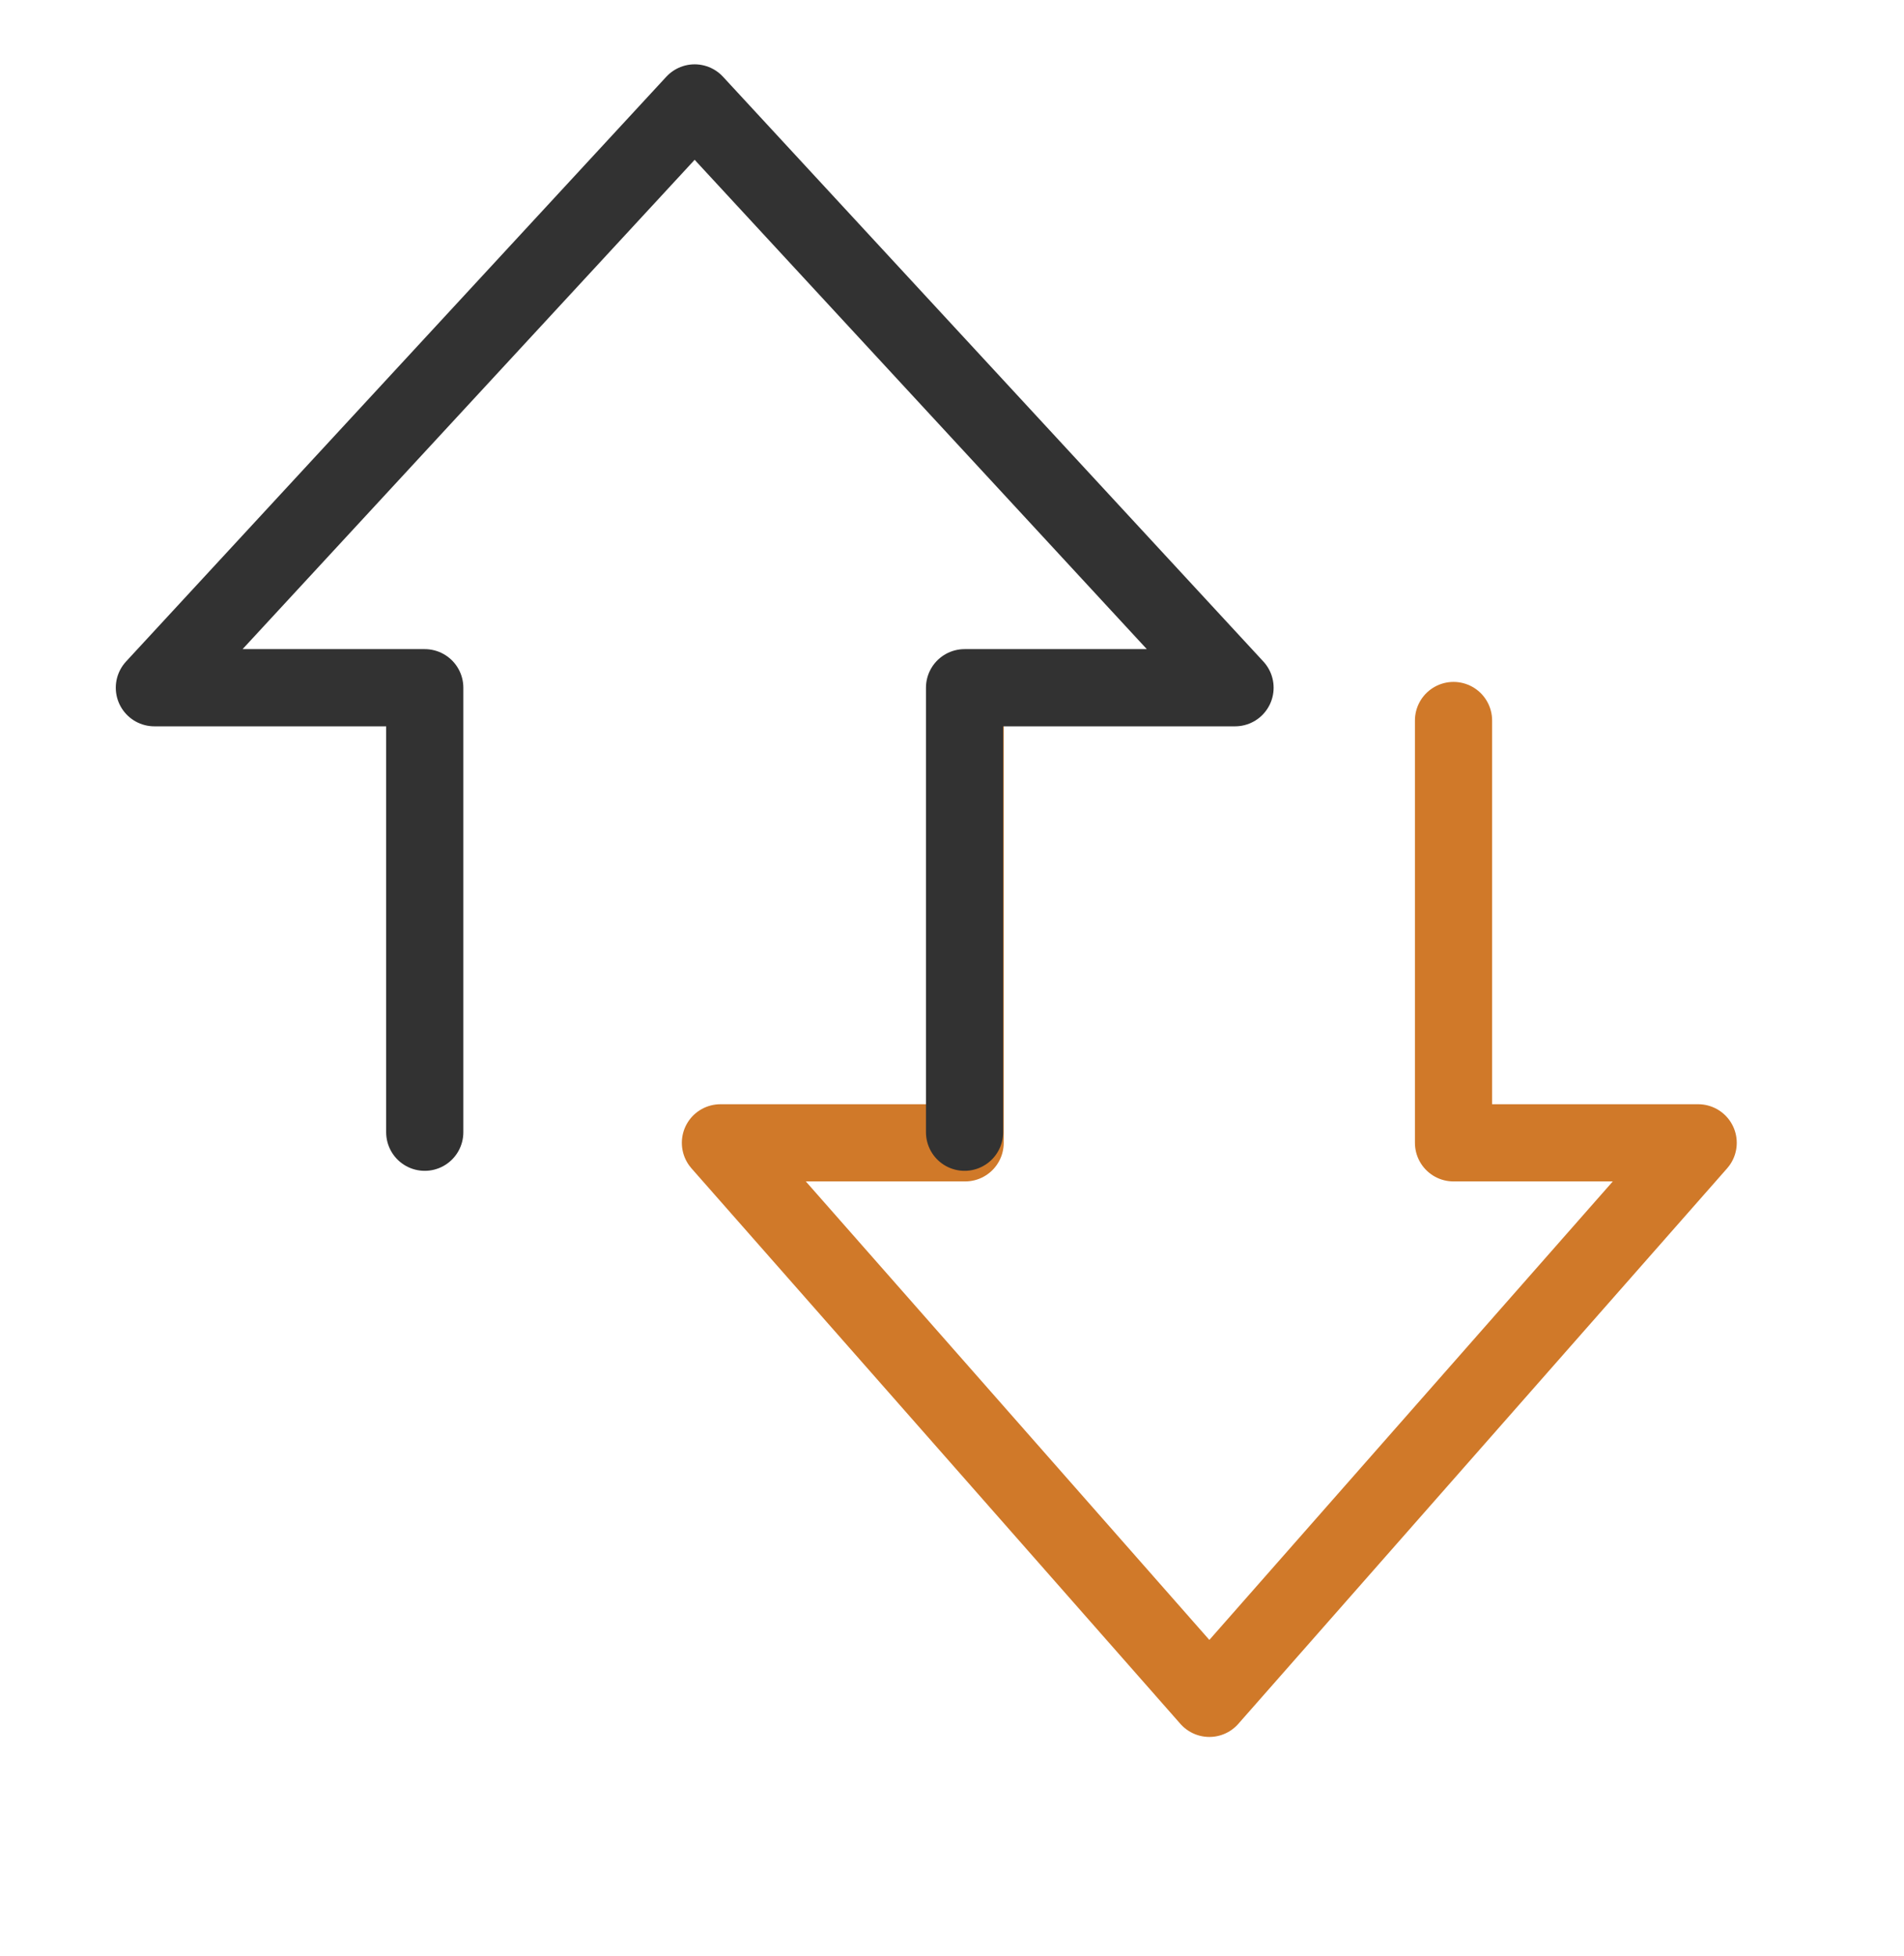 <svg width="37" height="38" viewBox="0 0 37 38" fill="none" xmlns="http://www.w3.org/2000/svg">
<path d="M28.246 14V22.206H33L23.501 33L14 22.206H18.755V14" stroke="#D07929" stroke-width="1.5" stroke-linecap="round" stroke-linejoin="round"/>
<path d="M8.254 22L8.254 13.363L3 13.363L13.499 2L24 13.363L18.744 13.363L18.744 22" stroke="#323232" stroke-width="1.5" stroke-linecap="round" stroke-linejoin="round"/>
</svg>
